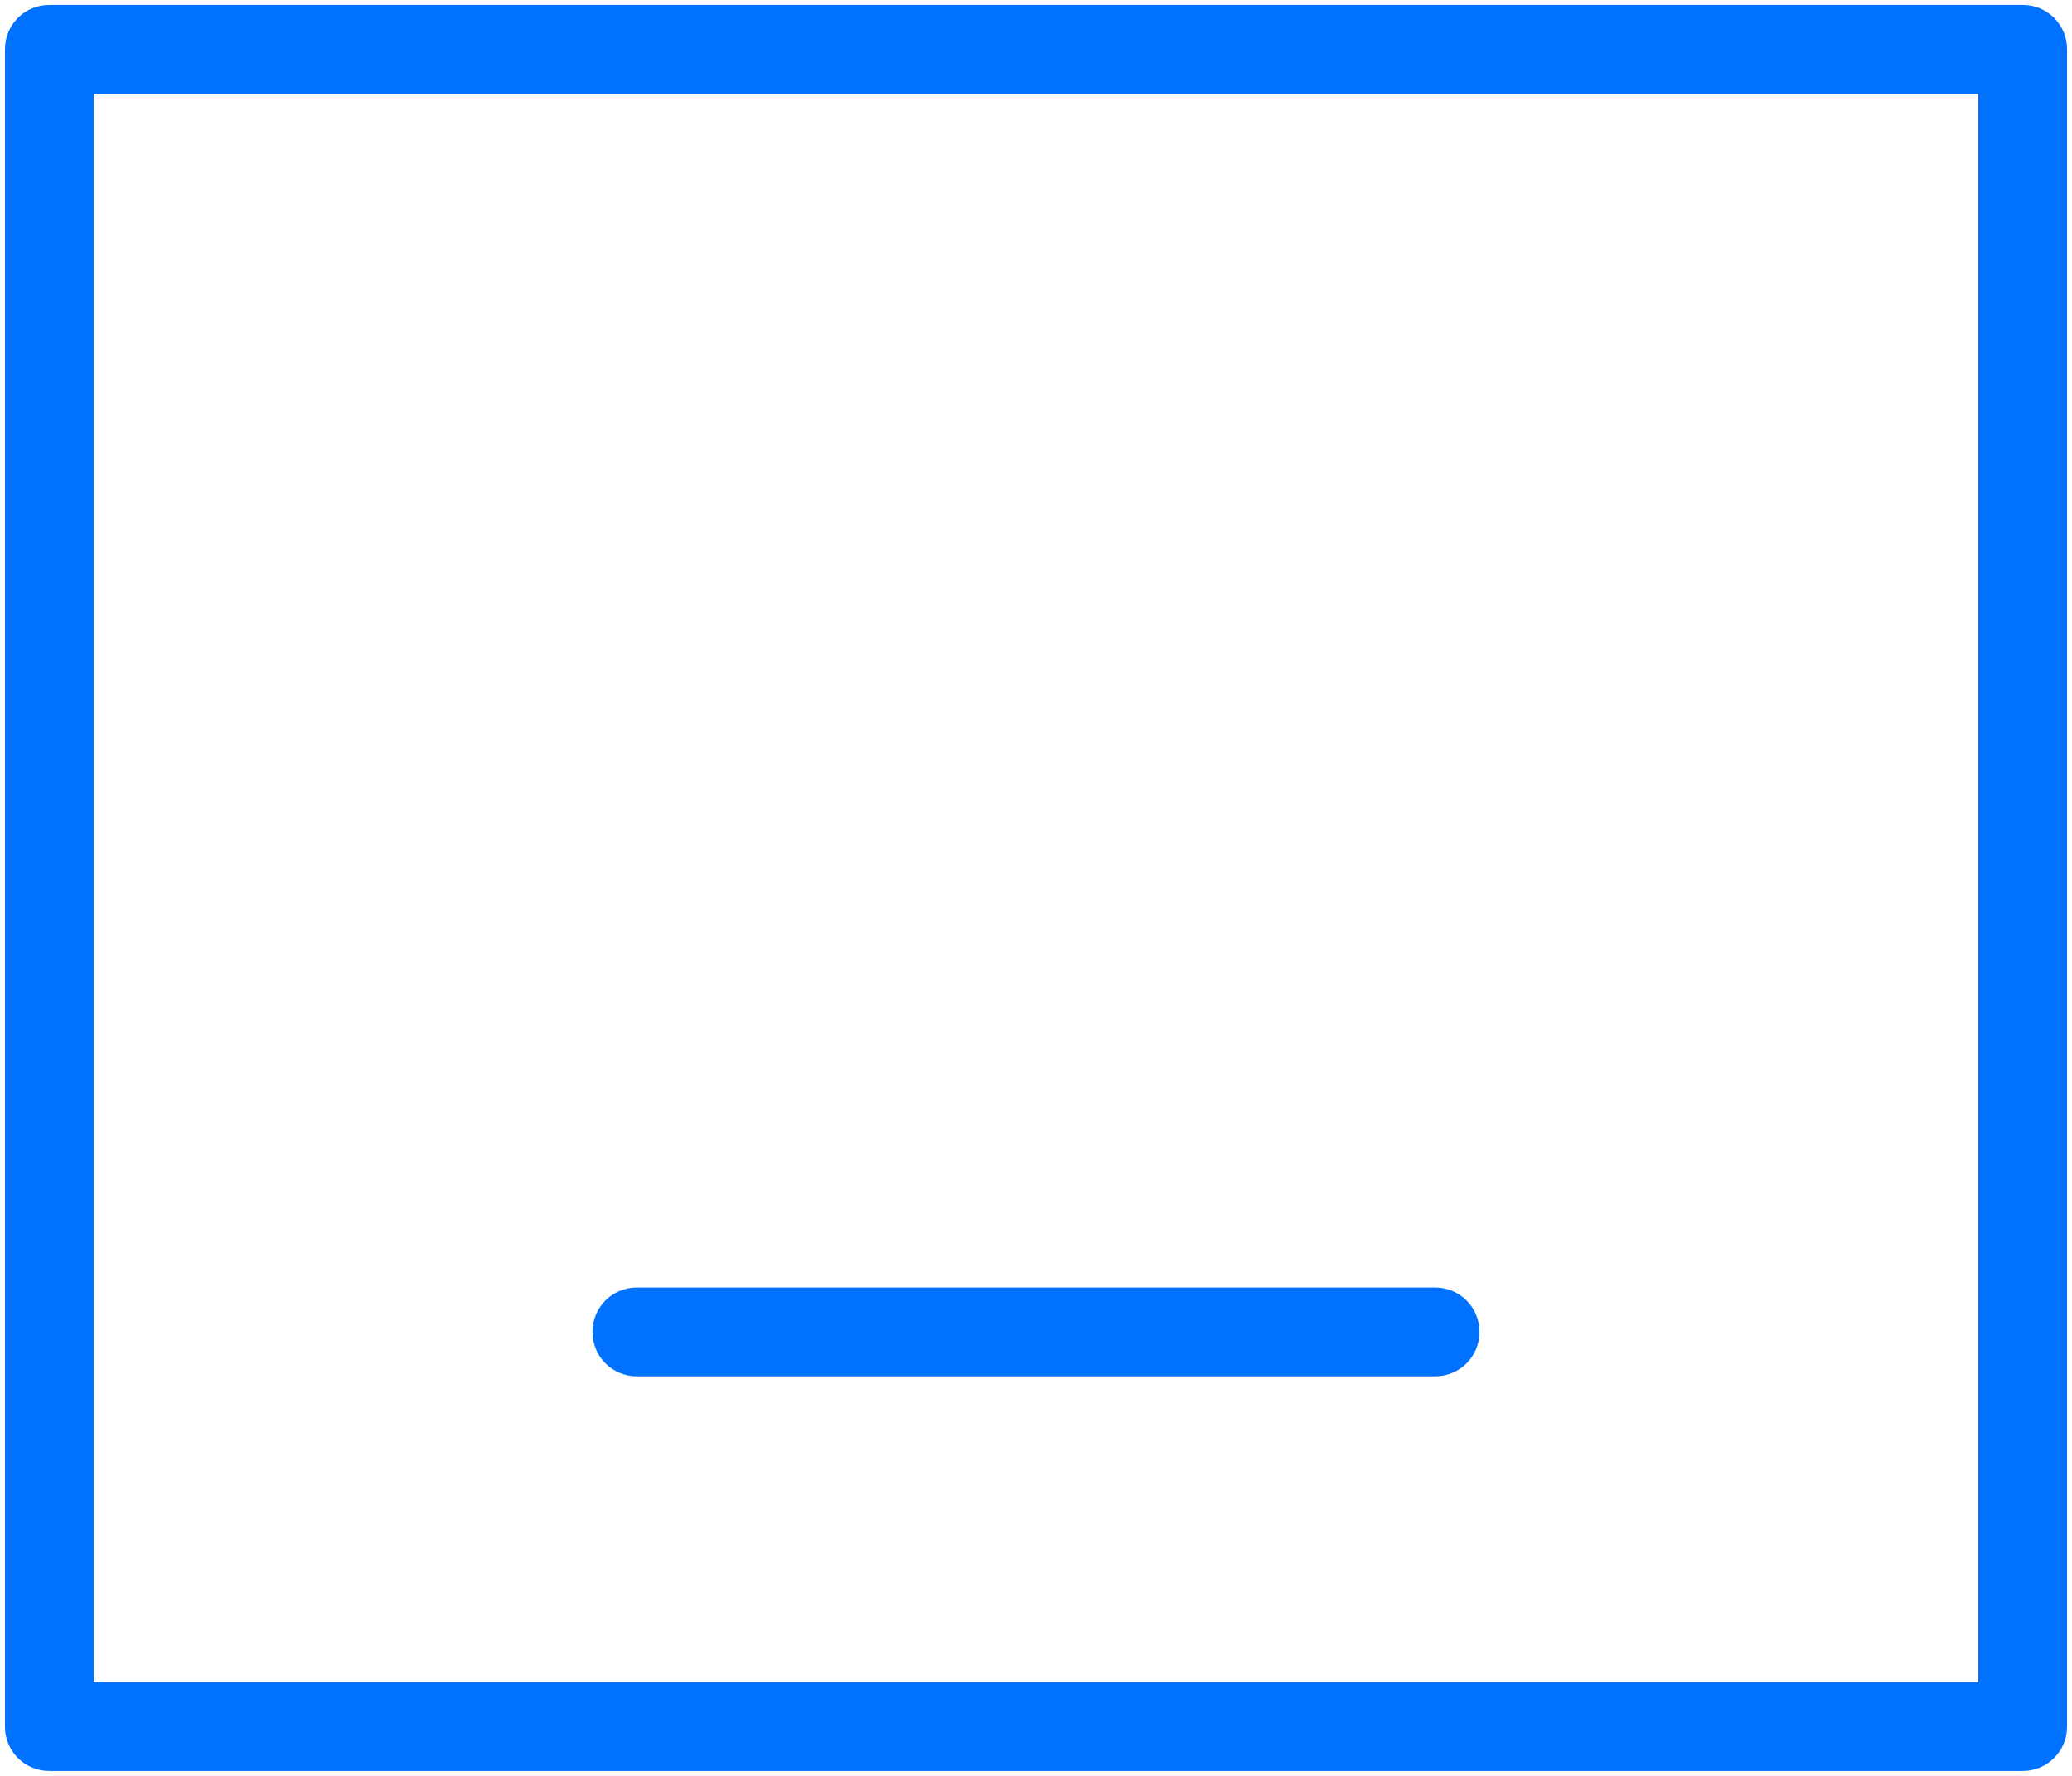 <svg width="42" height="36" viewBox="0 0 42 36" fill="none" xmlns="http://www.w3.org/2000/svg">

  <path d="M41,35.9H1c-.5,0-.9-.4-.9-.9V1C.1.5.5.1,1,.1h40c.5,0,.9.4.9.9v34c0,.5-.4.9-.9.9ZM1.9,34.1h38.2V1.9H1.9v32.2Z" style="fill: #0072ff;"/>
  <path d="M29.09,27.9H12.91c-.5,0-.9-.4-.9-.9s.4-.9.9-.9h16.18c.5,0,.9.4.9.9s-.4.9-.9.9Z" style="fill: #0072ff;"/>
</svg>